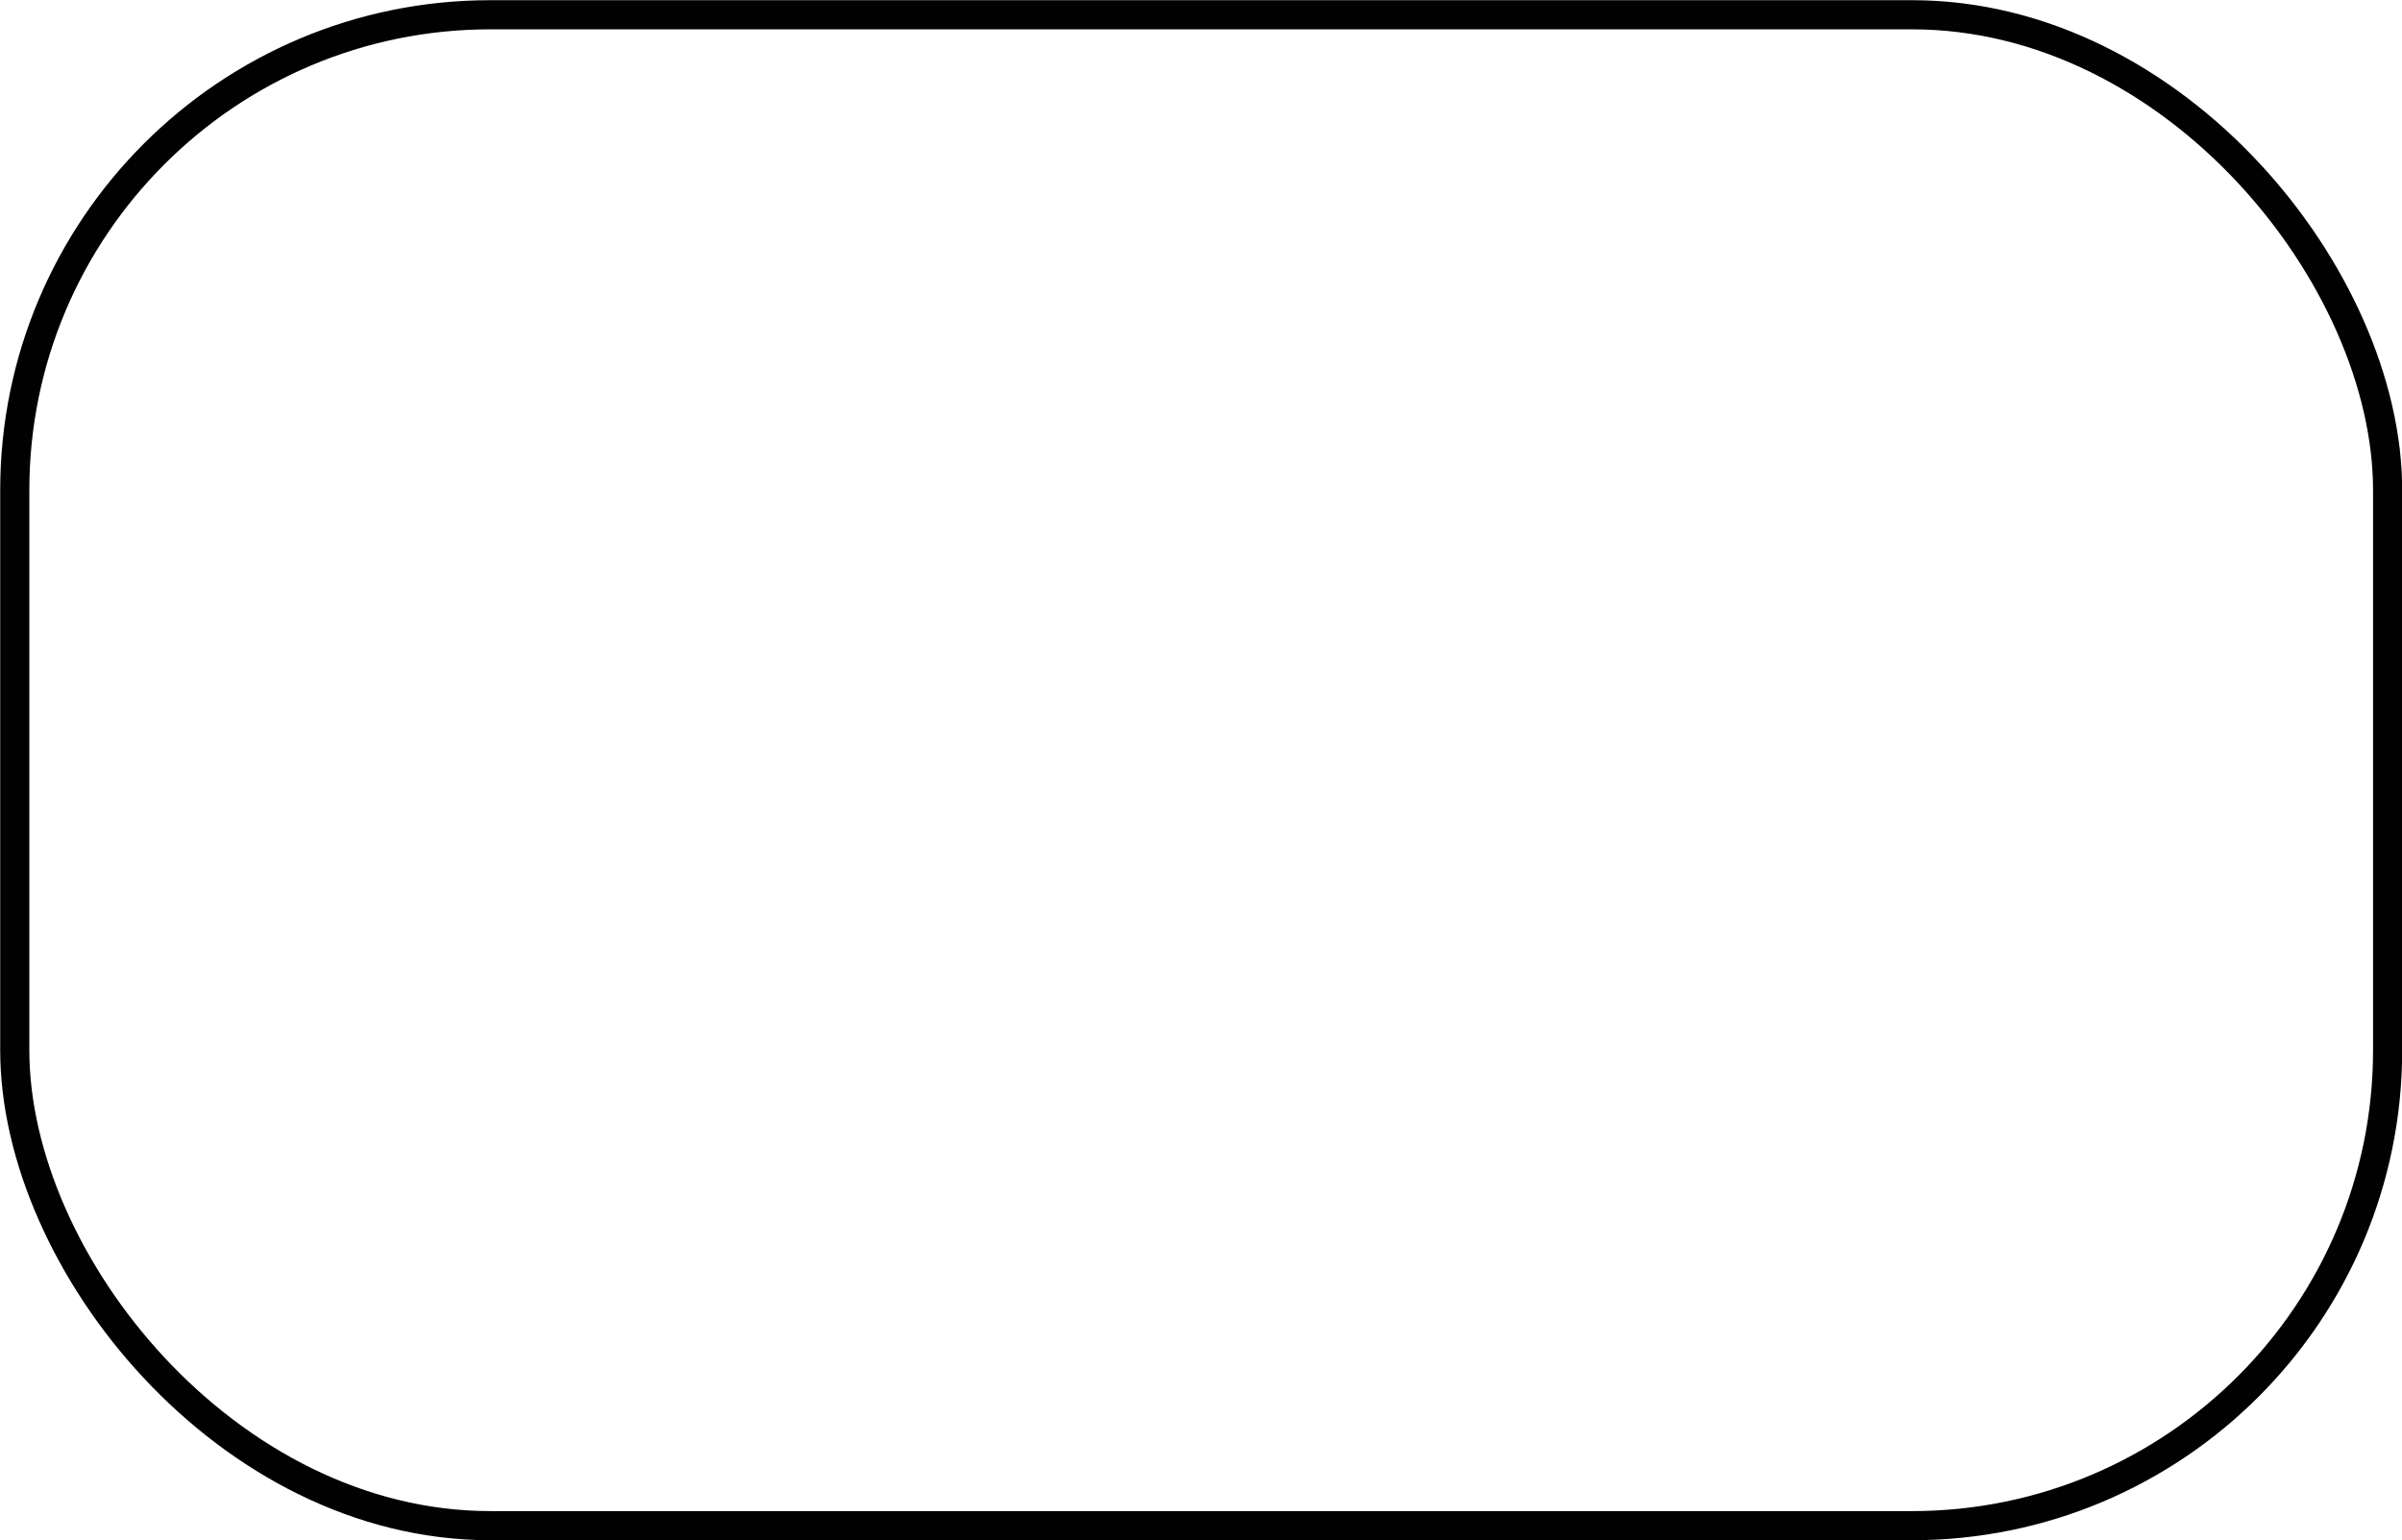 <svg xmlns="http://www.w3.org/2000/svg" id="Laag_2" data-name="Laag 2" viewBox="0 0 61.82 39.64"><defs><style>      .cls-1 {        fill: none;        stroke: #010101;        stroke-linecap: round;        stroke-linejoin: round;        stroke-width: .75px;      }    </style></defs><g id="Laag_1-2" data-name="Laag 1"><rect class="cls-1" x=".38" y=".38" width="61.07" height="38.89" rx="12.24" ry="12.24"></rect></g></svg>